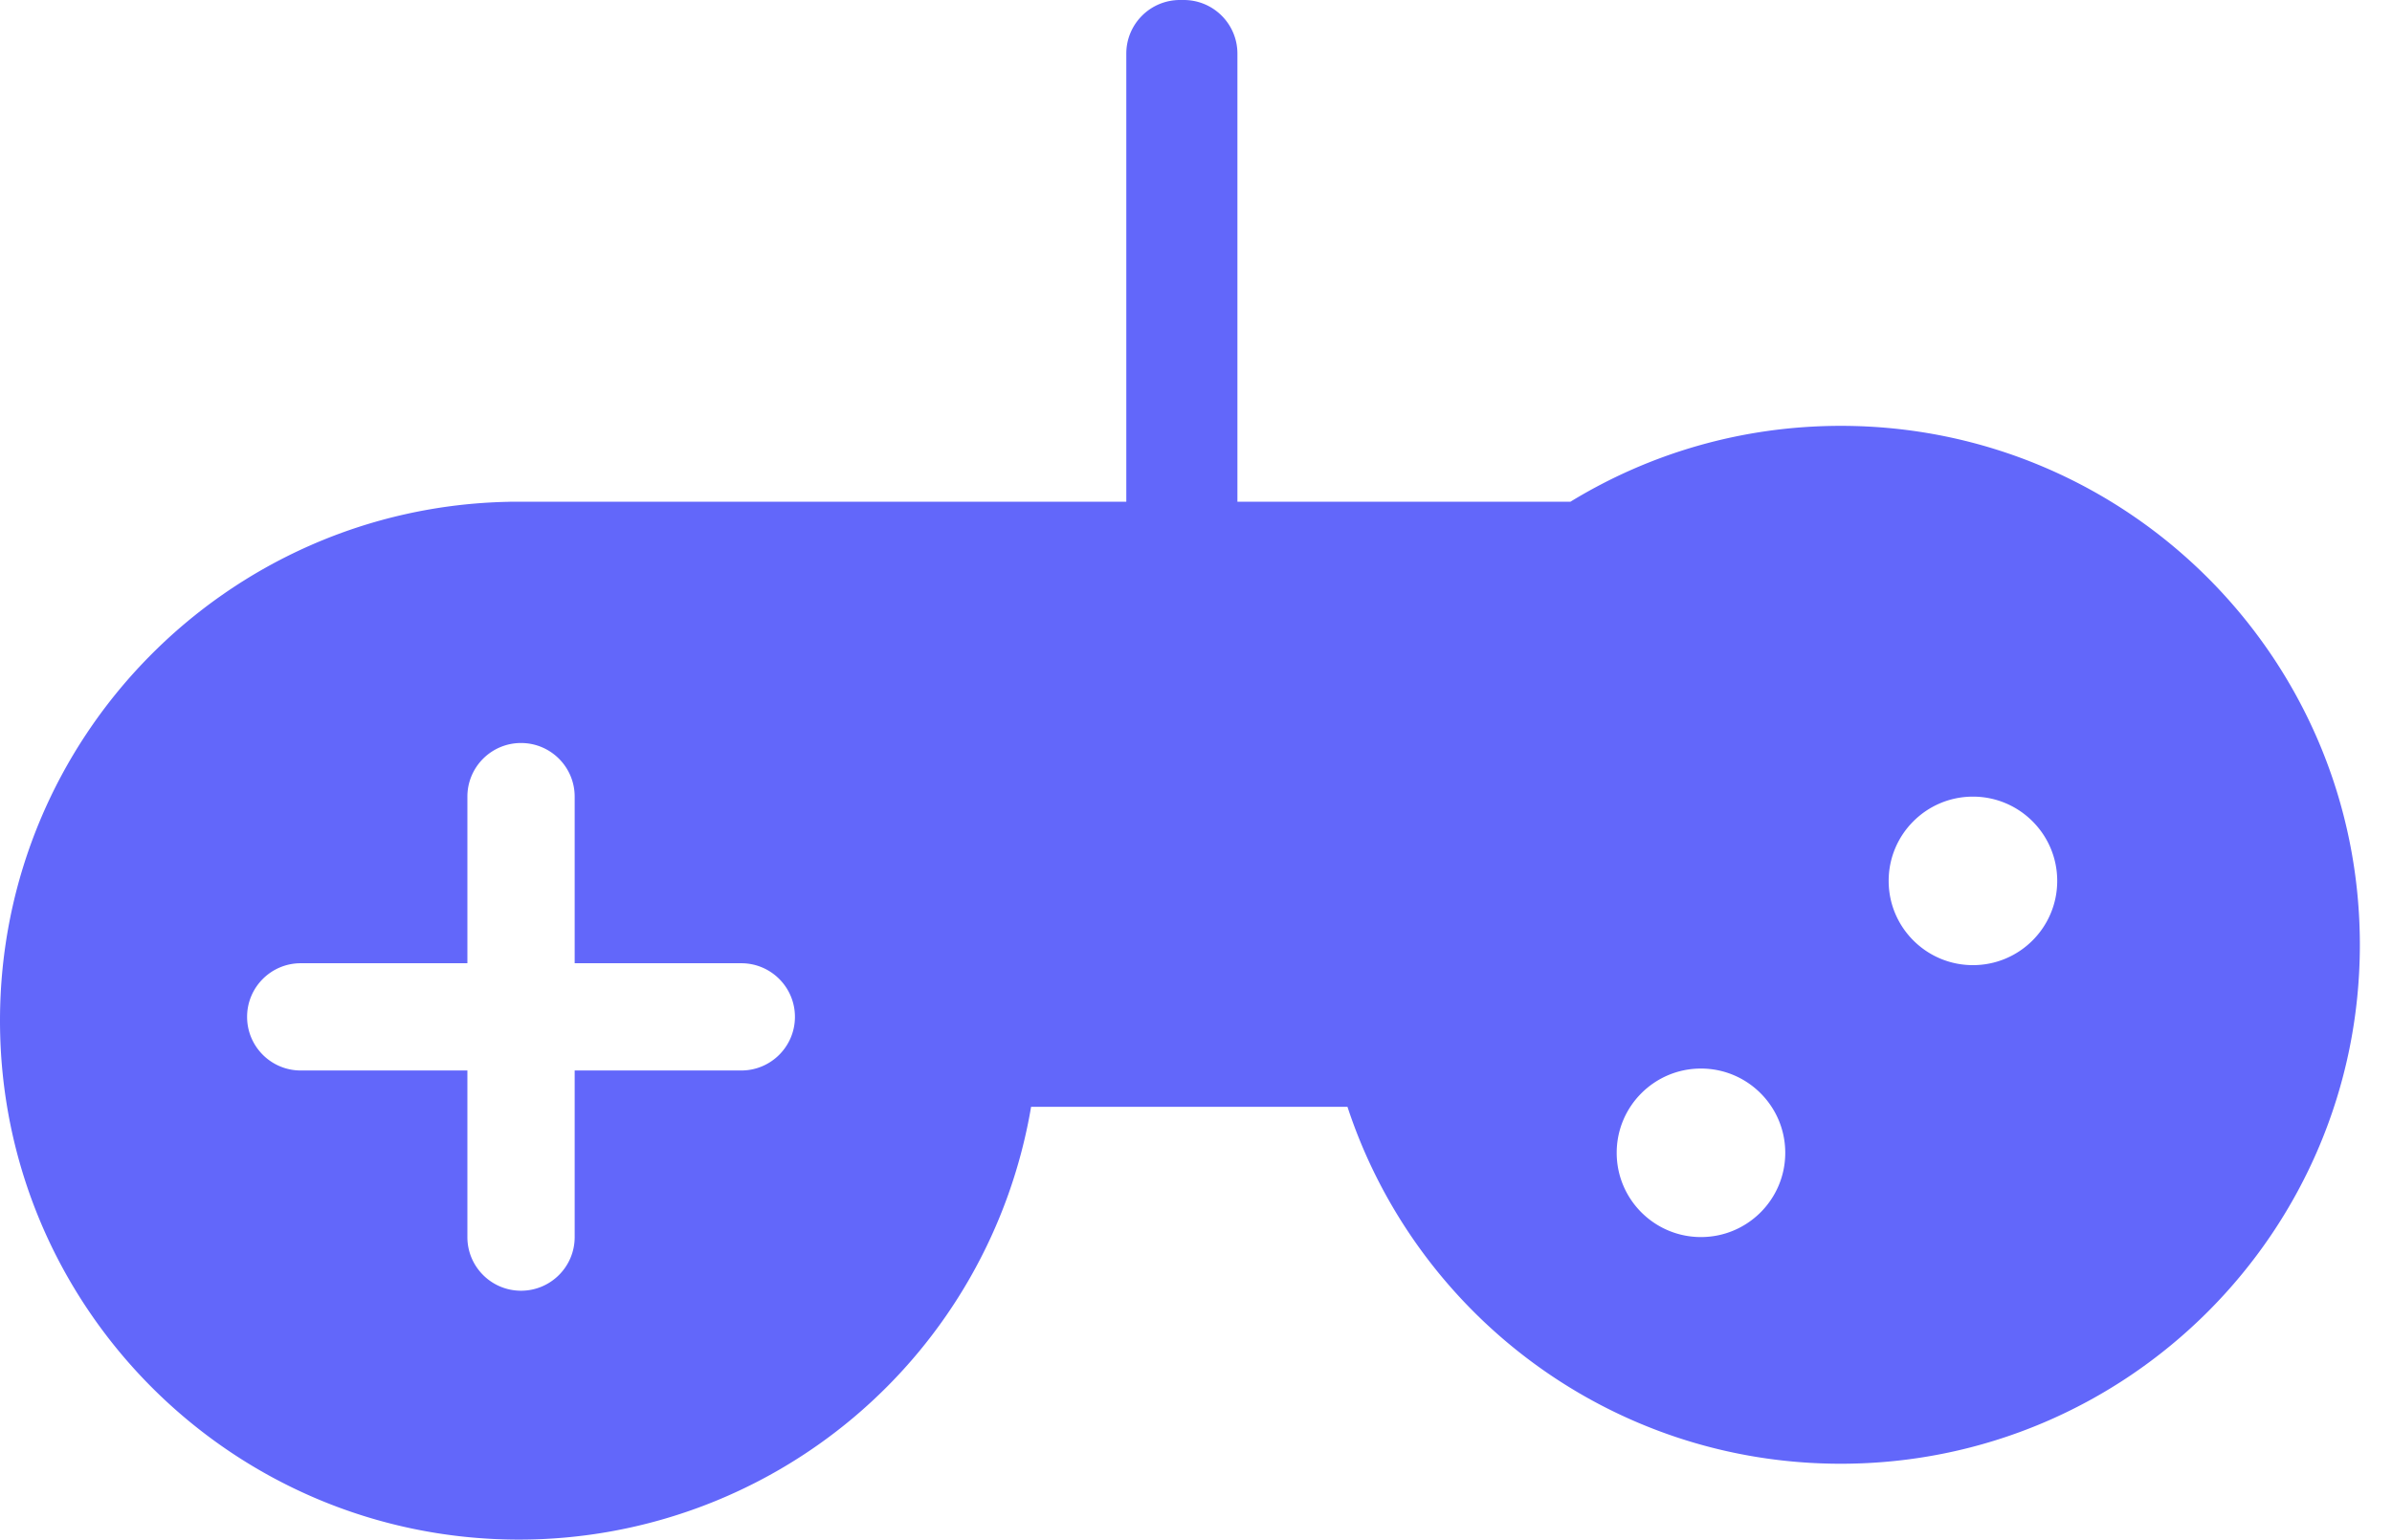 <svg xmlns="http://www.w3.org/2000/svg" width="73" height="47" fill="none" xmlns:v="https://vecta.io/nano"><path fill-rule="evenodd" d="M34.373 1.637C34.373.733 35.106 0 36.01 0h.117c.904 0 1.637.733 1.637 1.637v13.679h-3.391V1.637zm21.804 43.047c8.749 0 15.842-7.093 15.842-15.842S64.927 13 56.178 13c-3.023 0-5.848.847-8.251 2.316H15.842h-.175a3.65 3.65 0 0 0-.155.003C6.915 15.495 0 22.519 0 31.158 0 39.907 7.093 47 15.842 47a15.85 15.85 0 0 0 15.625-13.211h9.656c2.078 6.327 8.033 10.895 15.055 10.895zM15.901 22.682c.904 0 1.637.733 1.637 1.637v5.086h5.085c.904 0 1.637.733 1.637 1.637s-.733 1.637-1.637 1.637h-5.085v5.086c0 .904-.733 1.637-1.637 1.637s-1.637-.733-1.637-1.637v-5.086H9.178c-.904 0-1.637-.733-1.637-1.637s.733-1.637 1.637-1.637h5.086v-5.086c0-.904.733-1.637 1.637-1.637zm46.882 4.209c0 1.421-1.152 2.572-2.572 2.572s-2.572-1.152-2.572-2.572 1.152-2.572 2.572-2.572 2.572 1.152 2.572 2.572zM51.911 37.764c1.421 0 2.572-1.152 2.572-2.572s-1.151-2.572-2.572-2.572-2.572 1.152-2.572 2.572 1.152 2.572 2.572 2.572z" fill="#6267fa"/></svg>